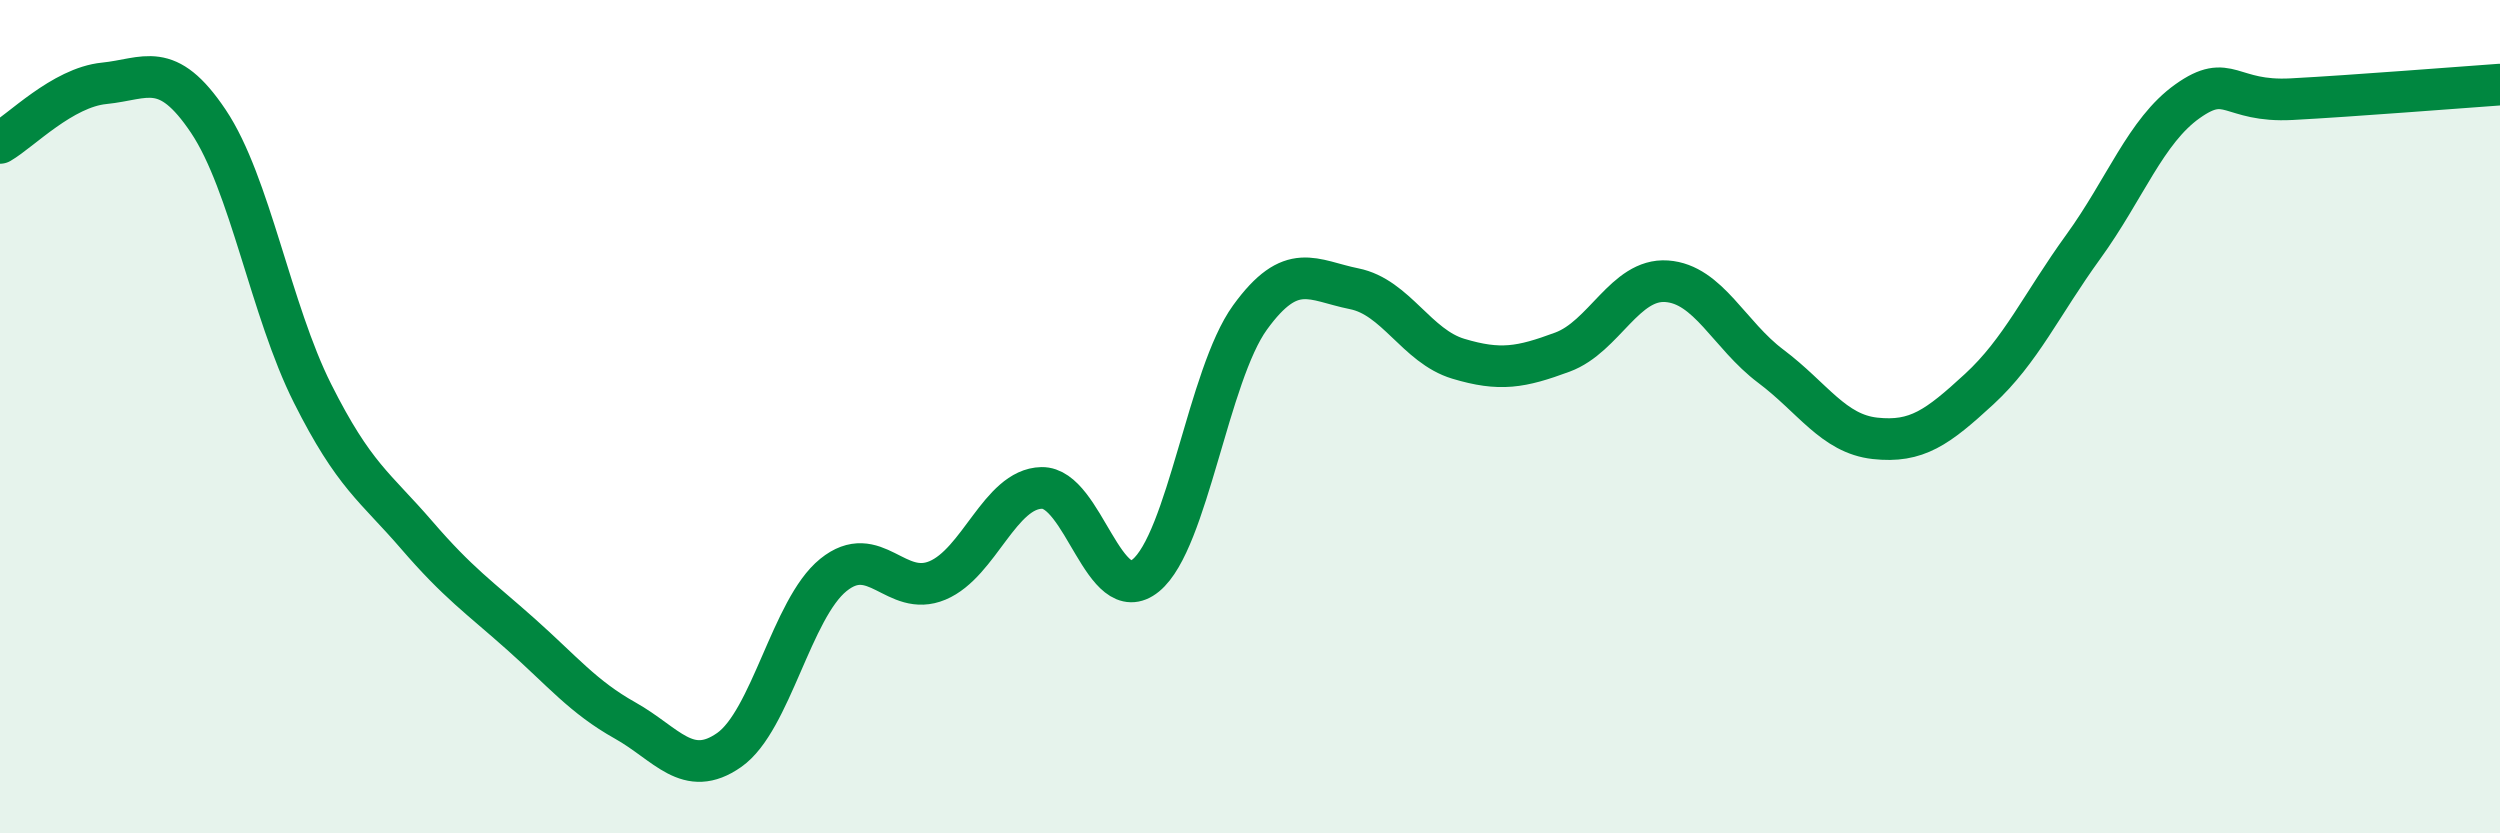 
    <svg width="60" height="20" viewBox="0 0 60 20" xmlns="http://www.w3.org/2000/svg">
      <path
        d="M 0,3.43 C 0.5,3.14 1.5,2.1 2.5,2 C 3.5,1.9 4,1.42 5,2.91 C 6,4.4 6.5,7.45 7.5,9.44 C 8.5,11.43 9,11.68 10,12.84 C 11,14 11.5,14.33 12.5,15.22 C 13.5,16.11 14,16.73 15,17.29 C 16,17.85 16.5,18.7 17.5,18 C 18.5,17.3 19,14.61 20,13.8 C 21,12.99 21.5,14.35 22.5,13.93 C 23.5,13.51 24,11.73 25,11.71 C 26,11.69 26.5,14.63 27.5,13.81 C 28.5,12.99 29,9 30,7.62 C 31,6.24 31.5,6.73 32.5,6.93 C 33.5,7.13 34,8.31 35,8.61 C 36,8.91 36.5,8.82 37.5,8.45 C 38.5,8.08 39,6.68 40,6.75 C 41,6.82 41.5,8.04 42.5,8.79 C 43.5,9.54 44,10.41 45,10.52 C 46,10.63 46.5,10.26 47.5,9.34 C 48.5,8.42 49,7.3 50,5.92 C 51,4.54 51.5,3.14 52.5,2.43 C 53.5,1.72 53.5,2.46 55,2.38 C 56.5,2.3 59,2.1 60,2.03L60 20L0 20Z"
        fill="#008740"
        opacity="0.1"
        stroke-linecap="round"
        stroke-linejoin="round"
      />
      <path
        d="M 0,3.43 C 0.5,3.14 1.5,2.1 2.5,2 C 3.5,1.9 4,1.42 5,2.91 C 6,4.4 6.5,7.45 7.5,9.44 C 8.5,11.43 9,11.68 10,12.84 C 11,14 11.5,14.33 12.5,15.22 C 13.5,16.11 14,16.73 15,17.29 C 16,17.85 16.5,18.7 17.5,18 C 18.5,17.3 19,14.61 20,13.8 C 21,12.99 21.5,14.35 22.5,13.93 C 23.5,13.51 24,11.73 25,11.71 C 26,11.69 26.5,14.63 27.5,13.81 C 28.5,12.99 29,9 30,7.62 C 31,6.24 31.5,6.73 32.5,6.93 C 33.5,7.13 34,8.31 35,8.61 C 36,8.91 36.5,8.82 37.5,8.45 C 38.5,8.08 39,6.68 40,6.75 C 41,6.82 41.5,8.04 42.5,8.79 C 43.5,9.54 44,10.41 45,10.52 C 46,10.63 46.5,10.26 47.5,9.34 C 48.5,8.42 49,7.3 50,5.92 C 51,4.54 51.5,3.14 52.5,2.43 C 53.5,1.72 53.5,2.46 55,2.38 C 56.5,2.3 59,2.1 60,2.03"
        stroke="#008740"
        stroke-width="1"
        fill="none"
        stroke-linecap="round"
        stroke-linejoin="round"
      />
    </svg>
  